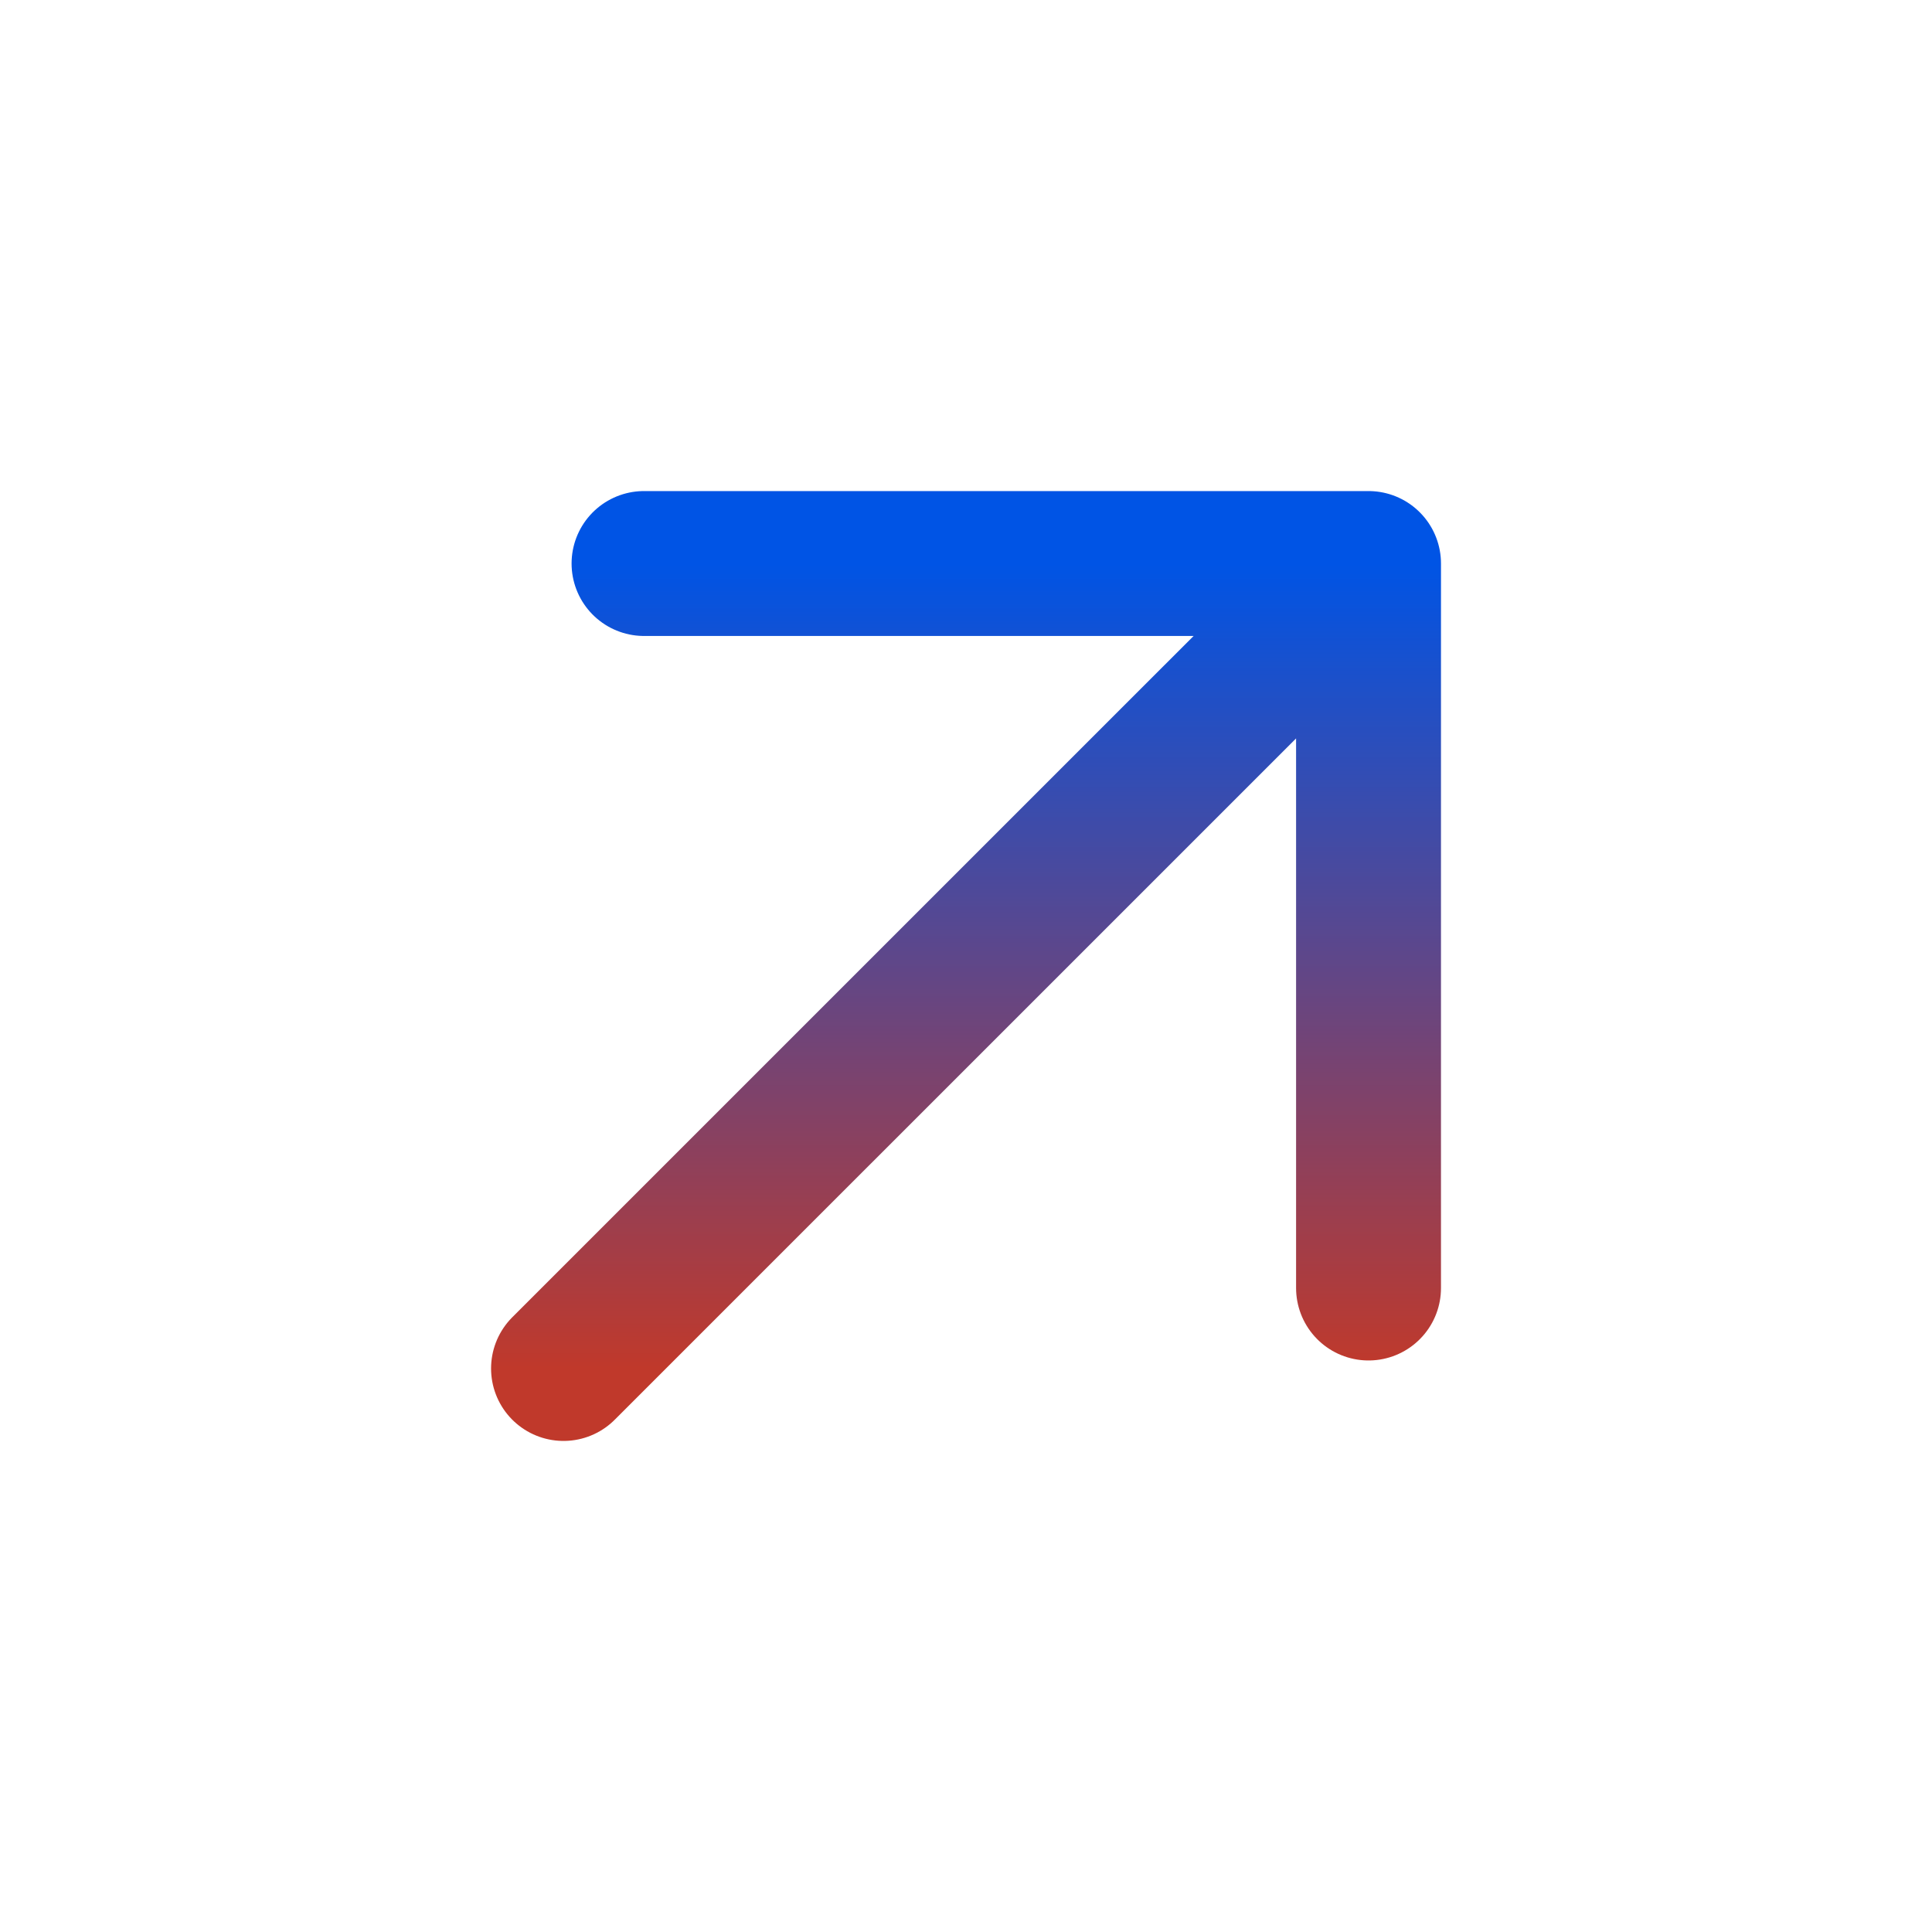 <svg width="40" height="40" viewBox="0 0 40 40" fill="none" xmlns="http://www.w3.org/2000/svg">
<path d="M28.334 11.667L11.667 28.333M28.334 11.667H13.334M28.334 11.667V26.667" stroke="url(#paint0_linear_145_145)" stroke-width="3" stroke-linecap="round" stroke-linejoin="round"/>
<defs>
<linearGradient id="paint0_linear_145_145" x1="20" y1="11.667" x2="20" y2="28.333" gradientUnits="userSpaceOnUse">
<stop stop-color="#0054E5"/>
<stop offset="1" stop-color="#C0392B"/>
</linearGradient>
</defs>
</svg>